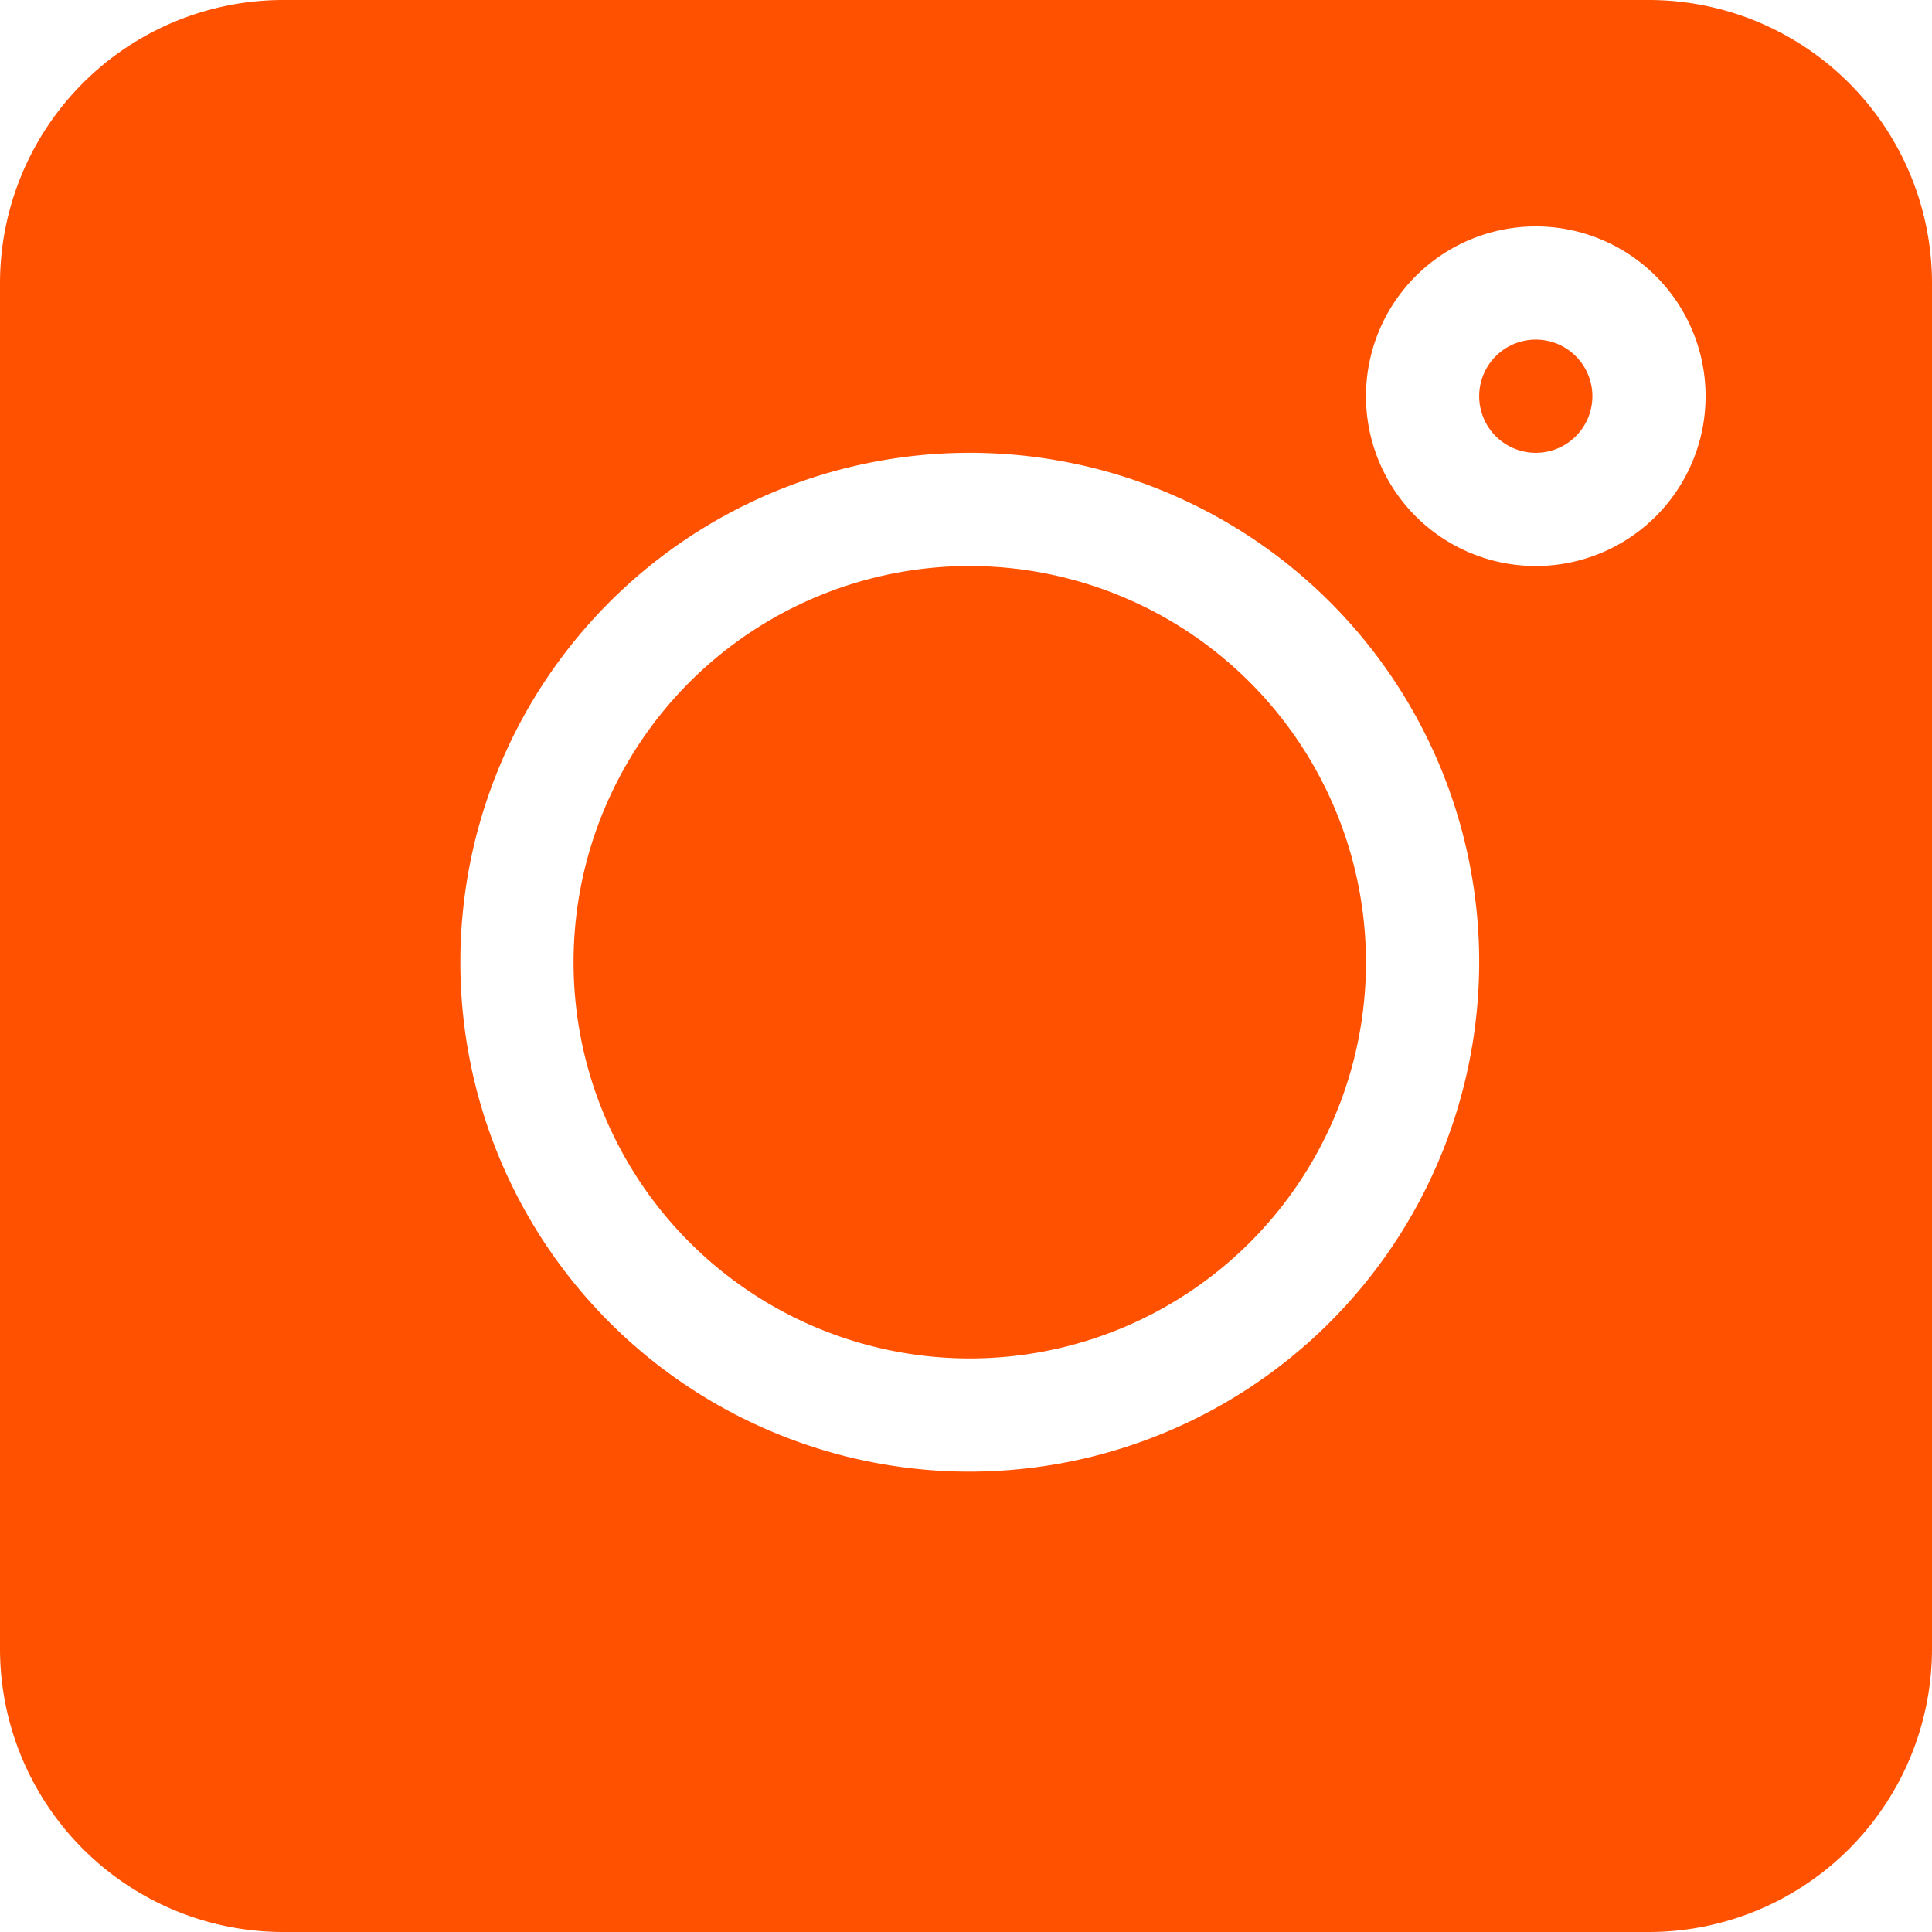 <svg id="Layer_1" data-name="Layer 1" xmlns="http://www.w3.org/2000/svg" viewBox="0 0 409.6 409.6"><defs><style>.cls-1{fill:#ff5100;}</style></defs><title>instagram boxby</title><path class="cls-1" d="M644.6,295H355a60.07,60.07,0,0,0-60,60V644.6a60.07,60.07,0,0,0,60,60H644.6a60.07,60.07,0,0,0,60-60V355a60.07,60.07,0,0,0-60-60Zm-144,312a108,108,0,1,1,108-108,108.12,108.12,0,0,1-108,108Zm120-192a36,36,0,1,1,36-36,36,36,0,0,1-36,36Zm0,0" transform="translate(-295 -295)"/><path class="cls-1" d="M620.6,367a12,12,0,1,0,12,12,12,12,0,0,0-12-12Zm0,0" transform="translate(-295 -295)"/><path class="cls-1" d="M500.6,415a84,84,0,1,0,84,84,84.11,84.11,0,0,0-84-84Zm0,0" transform="translate(-295 -295)"/></svg>